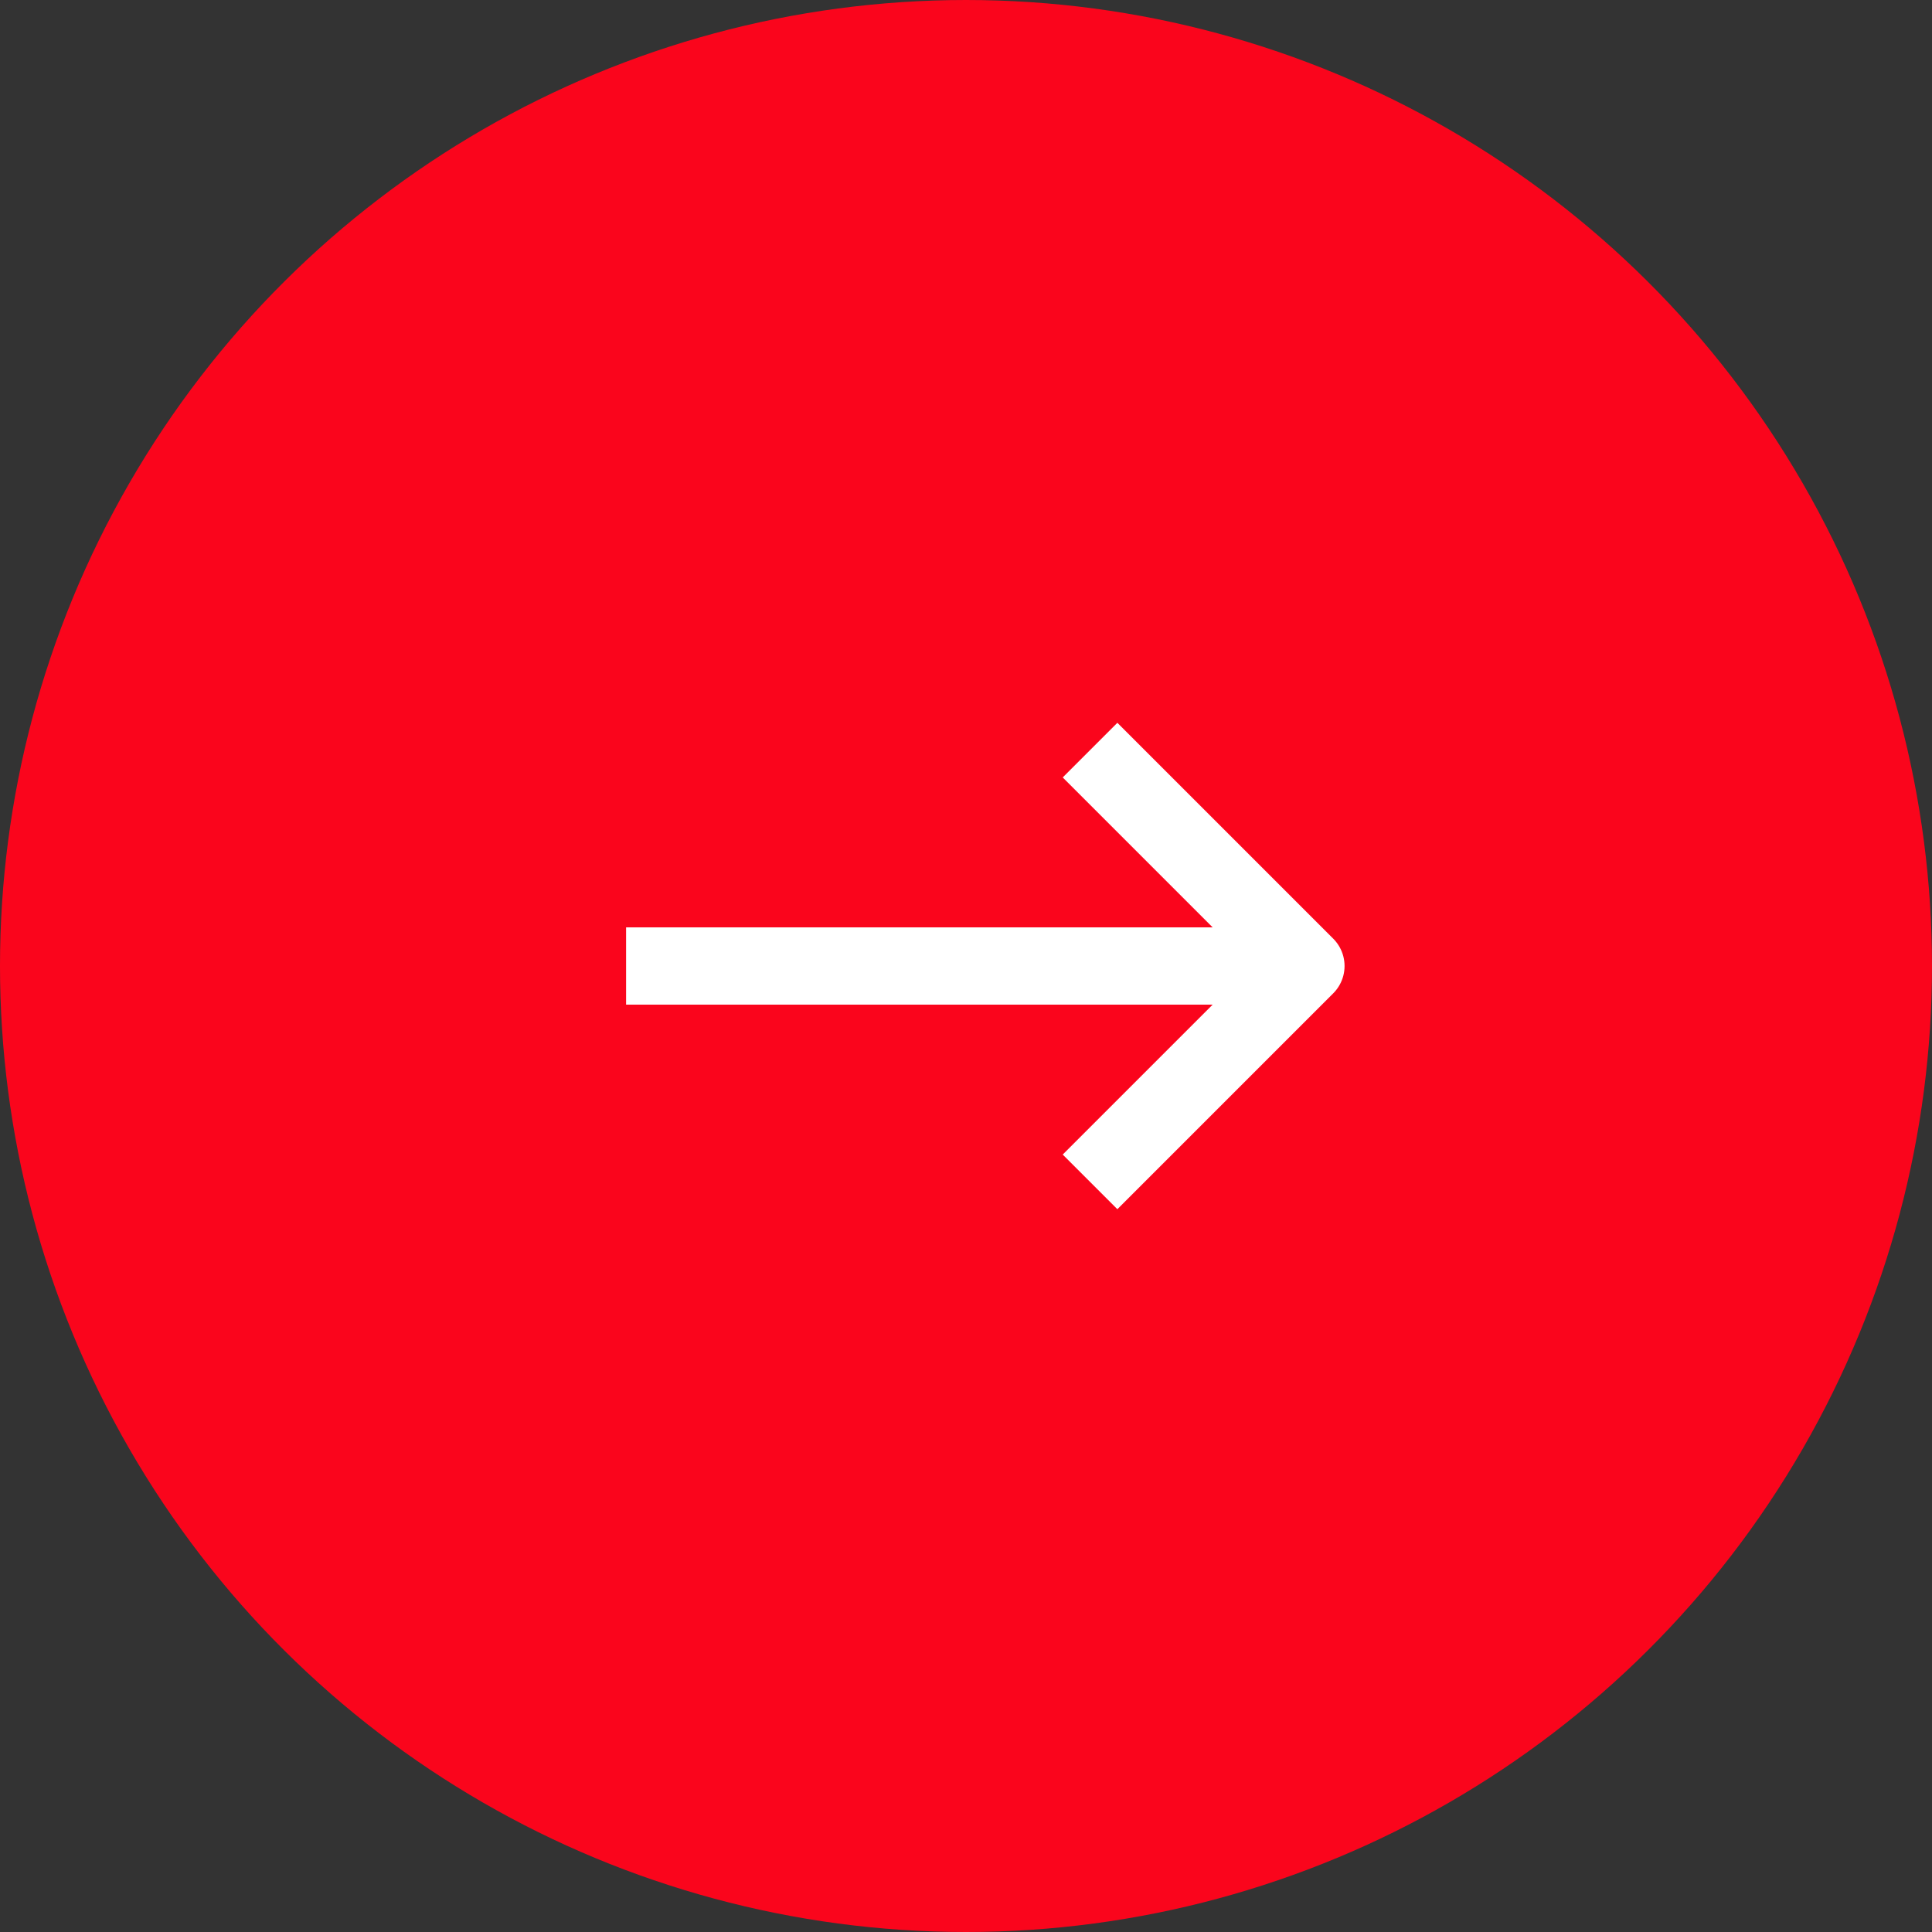 <svg xmlns="http://www.w3.org/2000/svg" width="50" height="50" viewBox="0 0 50 50"><rect x="0" y="0" width="50" height="50" fill="#333333" stroke="none"/><g transform="rotate(180 25 25)"><circle cx="25" cy="25" r="25" transform="rotate(-90 25 25)" fill="#fa051c"/><g fill="none" stroke="#fff" stroke-width="2"><path d="M21.79 30.587 16.203 25l5.587-5.587" stroke-linejoin="round"/><path d="M16.203 25h17.594"/></g></g></svg>